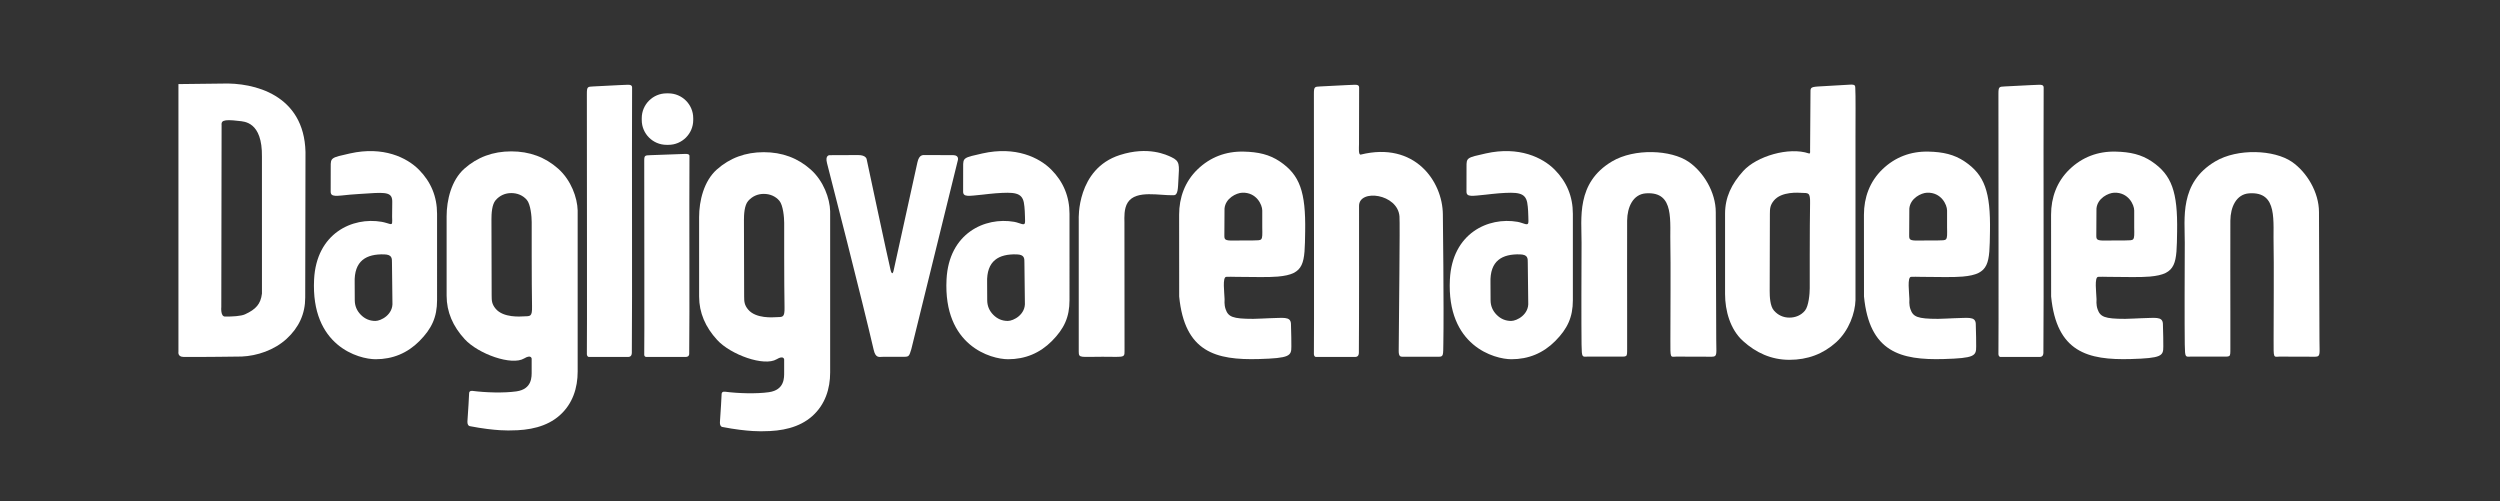 <?xml version="1.0" encoding="utf-8"?>
<!-- Generator: Adobe Illustrator 28.1.0, SVG Export Plug-In . SVG Version: 6.00 Build 0)  -->
<svg version="1.1" xmlns="http://www.w3.org/2000/svg" xmlns:xlink="http://www.w3.org/1999/xlink" x="0px" y="0px"
	 viewBox="0 0 1024 205.369" enable-background="new 0 0 1024 205.369" xml:space="preserve">
<rect x="0" y="0" width="1024" height="205.369" fill="#333333" stroke="none"/>
<g id="Layer_1">
</g>
<g id="Layer_2">
	<g>
		<g>
			<path fill="#FFFFFF" d="M236.612,152.21c0,6.663-2.025,13.179-7.343,17.909c-5.32,4.728-12.544,6.177-20.038,6.177
				c0,0-6.011,0.363-16.878-1.759c-0.505-0.099-0.973-0.846-0.898-1.891c0.292-4.049,0.704-10.96,0.695-11.524
				c-0.011-0.661,0.378-1.145,1.379-1.014c5.367,0.701,12.905,0.922,17.974,0.203c6.535-0.928,6.265-6.056,6.265-8.259v-5.154
				c0,0-0.159-1.84-3.076-0.083c-5.096,3.07-18.789-1.829-24.359-7.898c-4.81-5.241-7.399-11.126-7.399-17.791V88.619
				c0-6.663,1.941-14.794,7.261-19.524c5.318-4.728,11.724-7.094,19.219-7.094c7.494,0,13.9,2.366,19.219,7.094
				c5.318,4.73,7.83,11.877,7.978,17.091V152.21z M217.783,90.935c0-2.203-0.431-7.178-1.958-9.009
				c-1.605-1.924-3.933-2.84-6.41-2.84c-2.478,0-4.706,0.974-6.39,2.898c-1.571,1.795-1.724,5.61-1.724,7.813l0.081,31.241
				c0,2.205,0.096,3.549,1.613,5.392c3.175,3.858,10.363,3.204,11.458,3.159c2.752-0.112,3.564,0.293,3.471-4.17
				C217.743,116.8,217.783,90.935,217.783,90.935z"/>
		</g>
		<g>
			<path fill="#FFFFFF" d="M760.008,56.104c0-6.741,0.107-17.269-0.087-20.183c-0.052-0.776-0.04-1.374-2.102-1.253
				c-2.422,0.142-12.054,0.668-13.336,0.768c-3.112,0.242-2.91,0.647-2.91,2.91c0,5.819-0.162,21.417-0.162,23.278
				c0,0.606,0.143,1.44-0.525,1.212c-8.083-2.748-21.331,1.093-26.875,7.234c-4.787,5.303-7.426,10.742-7.426,17.486v32.89
				c0,6.741,2.058,14.444,7.353,19.23c5.293,4.784,11.542,7.703,19.002,7.703c7.458,0,13.834-2.394,19.128-7.178
				c5.293-4.786,7.793-12.017,7.94-17.293V56.104z M741.268,118.104c0,2.229-0.429,7.263-1.949,9.116
				c-1.597,1.947-3.915,2.874-6.38,2.874c-2.467,0-4.684-0.985-6.36-2.932c-1.563-1.816-1.716-5.677-1.716-7.905l0.081-31.61
				c0-2.231,0.095-3.591,1.605-5.456c3.16-3.904,10.313-3.242,11.404-3.196c2.739,0.114,3.547-0.297,3.455,4.219
				C741.229,91.933,741.268,118.104,741.268,118.104z"/>
		</g>
		<g>
			<path fill="#FFFFFF" d="M340.033,152.542c0,6.663-2.025,13.179-7.343,17.909c-5.32,4.728-12.544,6.177-20.038,6.177
				c0,0-6.011,0.363-16.878-1.759c-0.505-0.099-0.973-0.846-0.898-1.891c0.292-4.049,0.704-10.96,0.695-11.524
				c-0.011-0.661,0.378-1.145,1.379-1.014c5.367,0.701,12.905,0.922,17.974,0.203c6.535-0.928,6.265-6.056,6.265-8.259v-5.154
				c0,0-0.159-1.84-3.076-0.083c-5.096,3.07-18.789-1.829-24.359-7.898c-4.81-5.241-7.399-11.126-7.399-17.791V88.952
				c0-6.663,1.941-14.794,7.261-19.524c5.318-4.728,11.724-7.094,19.219-7.094c7.494,0,13.9,2.366,19.219,7.094
				c5.318,4.73,7.83,11.877,7.978,17.091V152.542z M321.203,91.268c0-2.203-0.431-7.178-1.958-9.009
				c-1.605-1.924-3.933-2.84-6.41-2.84c-2.478,0-4.706,0.974-6.39,2.898c-1.571,1.795-1.724,5.61-1.724,7.813l0.081,31.241
				c0,2.205,0.096,3.549,1.613,5.392c3.175,3.858,10.363,3.204,11.458,3.159c2.752-0.112,3.564,0.293,3.471-4.17
				C321.164,117.132,321.203,91.268,321.203,91.268z"/>
		</g>
		<g>
			<path fill="#FFFFFF" d="M179.022,122.938c0,7.043-2.242,11.722-7.186,16.719c-4.945,4.998-10.998,7.485-17.964,7.485
				c-6.968,0-26.601-5.412-25.219-32.704c0.958-18.912,15.709-25.654,27.685-23.582c1.261,0.218,2.59,0.694,3.329,0.879
				c1.176,0.294,1.003-0.384,0.941-2.998c-0.009-0.364,0.027-3.99,0.059-5.996c0.059-3.762-2.1-4.056-9.641-3.527
				c-2.065,0.145-6.031,0.356-7.58,0.51c-5.754,0.571-7.981,1.081-7.999-1.214c-0.002-0.257,0.025-9.254,0.018-10.093
				c-0.03-3.865,0.083-3.824,7.898-5.57c13.63-3.045,23.298,1.684,28.243,6.681c4.944,4.998,7.416,11.017,7.416,18.059V122.938z
				 M160.551,107.644c0-1.785,0.116-3.366-3.224-3.455c-7.146-0.19-12.384,2.47-12.051,11.698l0.037,7.05
				c0,2.329,0.828,4.331,2.486,6.005c1.657,1.676,3.637,2.513,5.941,2.513c2.303,0,7.414-2.599,6.999-7.754
				C160.738,123.702,160.551,108.105,160.551,107.644z"/>
		</g>
		<g>
			<path fill="#FFFFFF" d="M438.071,122.938c0,7.043-2.242,11.722-7.186,16.719c-4.945,4.998-10.998,7.485-17.964,7.485
				c-6.968,0-26.601-5.412-25.219-32.704c0.958-18.912,15.709-25.654,27.685-23.582c1.261,0.218,2.424,0.736,3.165,0.913
				c1.522,0.363,1.34-0.396,1.278-3.011c-0.009-0.364-0.071-3.855-0.459-5.793c-0.831-4.157-3.991-4.323-11.531-3.794
				c-2.065,0.145-3.796,0.399-5.346,0.552c-5.754,0.571-7.981,1.081-7.999-1.214c-0.002-0.257,0.025-9.254,0.018-10.093
				c-0.03-3.865,0.083-3.824,7.898-5.57c13.63-3.045,23.298,1.684,28.243,6.681c4.944,4.998,7.416,11.017,7.416,18.059V122.938z
				 M419.6,107.644c0-1.785,0.116-3.366-3.224-3.455c-7.146-0.19-12.384,2.47-12.051,11.698l0.037,7.05
				c0,2.329,0.828,4.331,2.486,6.005c1.657,1.676,3.637,2.513,5.941,2.513c2.303,0,7.414-2.599,6.999-7.754
				C419.788,123.702,419.6,108.105,419.6,107.644z"/>
		</g>
		<g>
			<path fill="#FFFFFF" d="M644.246,122.938c0,7.043-2.242,11.722-7.186,16.719c-4.945,4.998-10.998,7.485-17.964,7.485
				c-6.967,0-26.601-5.412-25.219-32.704c0.958-18.912,15.709-25.654,27.685-23.582c1.261,0.218,2.424,0.736,3.165,0.913
				c1.522,0.363,1.34-0.396,1.278-3.011c-0.009-0.364-0.071-3.855-0.459-5.793c-0.831-4.157-3.99-4.323-11.531-3.794
				c-2.065,0.145-3.796,0.399-5.346,0.552c-5.754,0.571-7.981,1.081-7.999-1.214c-0.002-0.257,0.025-9.254,0.018-10.093
				c-0.03-3.865,0.083-3.824,7.898-5.57c13.63-3.045,23.298,1.684,28.243,6.681c4.944,4.998,7.416,11.017,7.416,18.059V122.938z
				 M625.776,107.644c0-1.785,0.116-3.366-3.224-3.455c-7.146-0.19-12.384,2.47-12.051,11.698l0.037,7.05
				c0,2.329,0.828,4.331,2.486,6.005c1.657,1.676,3.637,2.513,5.941,2.513c2.303,0,7.414-2.599,6.999-7.754
				C625.963,123.702,625.776,108.105,625.776,107.644z"/>
		</g>
		<g>
			<path fill="#FFFFFF" d="M763.469,87.954c0-7.043,2.373-13.586,7.549-18.583c5.178-4.998,11.595-7.44,18.888-7.272
				c5.996,0.138,10.53,1.164,14.807,4.037c8.222,5.524,10.649,12.514,10.383,28.635c-0.216,13.059,0,17.542-11.181,18.513
				c-3.605,0.313-9.354,0.193-17.084,0.116c-1.338-0.013-3.16-0.09-4.075-0.007c-1.628,0.148-0.73,6.531-0.665,9.145
				c0.009,0.364-0.225,2.2,0.416,4.074c1.081,3.159,2.827,3.99,11.306,3.99c2.167,0,4.772-0.226,6.401-0.249
				c5.736-0.083,8.895-0.914,9.062,2.245c0.153,2.907,0.159,8.473,0.166,9.311c0.032,3.865-0.631,4.796-13.302,5.154
				c-17.625,0.499-30.428-2.827-32.647-25.622L763.469,87.954z M781.999,96.236c0,1.785-0.062,2.407,3.98,2.283
				c2.483-0.076,5.837,0.037,7.621-0.031c4.042-0.154,4.037,0.523,3.918-5.399v-6.88c0-2.329-2.375-7.482-8.176-7.282
				c-2.41,0.083-6.911,2.252-7.282,6.51C782.06,85.437,781.999,95.775,781.999,96.236z"/>
		</g>
		<g>
			<path fill="#FFFFFF" d="M840.119,87.954c0-7.043,2.373-13.586,7.549-18.583c5.178-4.998,11.595-7.44,18.888-7.272
				c5.996,0.138,10.53,1.164,14.807,4.037c8.222,5.524,10.649,12.514,10.383,28.635c-0.216,13.059,0,17.542-11.181,18.513
				c-3.605,0.313-9.354,0.193-17.084,0.116c-1.338-0.013-3.16-0.09-4.075-0.007c-1.628,0.148-0.73,6.531-0.665,9.145
				c0.009,0.364-0.225,2.2,0.416,4.074c1.081,3.159,2.827,3.99,11.306,3.99c2.167,0,4.772-0.226,6.401-0.249
				c5.736-0.083,8.895-0.914,9.062,2.245c0.153,2.907,0.159,8.473,0.166,9.311c0.032,3.865-0.631,4.796-13.302,5.154
				c-17.625,0.499-30.427-2.827-32.647-25.622L840.119,87.954z M858.649,96.236c0,1.785-0.062,2.407,3.98,2.283
				c2.483-0.076,5.837,0.037,7.621-0.031c4.042-0.154,4.037,0.523,3.918-5.399v-6.88c0-2.329-2.375-7.482-8.176-7.282
				c-2.41,0.083-6.911,2.252-7.282,6.51C858.711,85.437,858.649,95.775,858.649,96.236z"/>
		</g>
		<g>
			<path fill="#FFFFFF" d="M482.97,87.954c0-7.043,2.373-13.586,7.549-18.583c5.178-4.998,11.595-7.44,18.888-7.272
				c5.996,0.138,10.53,1.164,14.807,4.037c8.222,5.524,10.649,12.514,10.383,28.635c-0.216,13.059,0,17.542-11.181,18.513
				c-3.605,0.313-9.354,0.193-17.084,0.116c-1.338-0.013-3.16-0.09-4.075-0.007c-1.628,0.148-0.73,6.531-0.665,9.145
				c0.009,0.364-0.225,2.2,0.416,4.074c1.081,3.159,2.827,3.99,11.306,3.99c2.167,0,4.772-0.226,6.401-0.249
				c5.736-0.083,8.895-0.914,9.062,2.245c0.153,2.907,0.159,8.473,0.166,9.311c0.032,3.865-0.631,4.796-13.302,5.154
				c-17.625,0.499-30.427-2.827-32.647-25.622L482.97,87.954z M501.5,96.236c0,1.785-0.062,2.407,3.98,2.283
				c2.483-0.076,5.837,0.037,7.621-0.031c4.042-0.154,4.037,0.523,3.918-5.399v-6.88c0-2.329-2.375-7.482-8.176-7.282
				c-2.41,0.083-6.911,2.252-7.282,6.51C501.562,85.437,501.5,95.775,501.5,96.236z"/>
		</g>
		<g>
			<path fill="#FFFFFF" d="M258.906,35.826c-0.151,28.545,0.109,84.842-0.109,108.702c-0.006,0.674-0.204,1.683-1.58,1.683
				c-3.562,0-16.024,0-16.024,0s-0.935-0.021-0.811-1.642c0.117-1.522-0.002-83.523-0.002-106.101c0-2.977,0.285-2.948,2.637-3.064
				c14.04-0.693,9.62-0.52,14.106-0.684C257.662,34.701,258.912,34.682,258.906,35.826z"/>
		</g>
		<g>
			<path fill="#FFFFFF" d="M556.699,35.826c-0.035,6.53-0.048,14.511-0.05,23.225c0,1.458-0.32,4.528,0.746,4.264
				c22.076-5.458,33.479,10.917,33.6,24.502c0.002,0.22,0.475,38.521,0.199,52.978c-0.087,4.532,0.137,5.329-1.876,5.329
				c-2.354,0-11.62,0-14.815,0c-0.874,0-1.61-0.143-1.595-2.393c0.097-14.626,0.555-51.999,0.317-55.092
				c-0.715-9.299-16.562-11.356-16.562-4.317c0,14.244,0.05,46.81-0.073,60.205c-0.006,0.674-0.204,1.683-1.58,1.683
				c-3.562,0-16.024,0-16.024,0s-0.935-0.021-0.811-1.642c0.117-1.522-0.002-83.523-0.002-106.101c0-2.977,0.285-2.948,2.637-3.064
				c14.04-0.693,9.62-0.52,14.106-0.684C555.455,34.701,556.705,34.682,556.699,35.826z"/>
		</g>
		<g>
			<path fill="#FFFFFF" d="M282.405,63.869c-0.151,21.293,0.109,63.288-0.109,81.086c-0.006,0.502-0.204,1.256-1.58,1.256
				c-3.562,0-16.024,0-16.024,0s-0.935-0.016-0.811-1.225c0.117-1.136-0.002-62.304-0.002-79.146c0-2.221,0.285-2.199,2.637-2.286
				c14.04-0.517,9.62-0.388,14.106-0.51C281.161,63.03,282.411,63.016,282.405,63.869z"/>
		</g>
		<g>
			<path fill="#FFFFFF" d="M837.084,35.826c-0.151,28.545,0.109,84.842-0.109,108.702c-0.006,0.674-0.204,1.683-1.58,1.683
				c-3.562,0-16.024,0-16.024,0s-0.935-0.021-0.811-1.642c0.117-1.522-0.002-83.523-0.002-106.101c0-2.977,0.285-2.948,2.637-3.064
				c14.04-0.693,9.62-0.52,14.106-0.684C835.84,34.701,837.09,34.682,837.084,35.826z"/>
		</g>
		<path fill="#FFFFFF" d="M273.803,59.324h-0.801c-5.577,0-10.14-4.563-10.14-10.14v-0.801c0-5.577,4.563-10.14,10.14-10.14h0.801
			c5.577,0,10.14,4.563,10.14,10.14v0.801C283.943,54.761,279.38,59.324,273.803,59.324z"/>
		<path fill="#FFFFFF" d="M361.551,146.159c2.53,0.023,8.945-0.023,8.945-0.023c1.794-0.023,1.941-0.329,2.782-3.127
			c0.203-0.674,19.007-77.179,19.007-77.179s0.852-2.247-1.864-2.288c-2.716-0.041-8.395-0.029-11.187-0.029
			c-1.081,0-2.728-0.412-3.472,3.035c-0.805,3.725-9.727,44.221-9.727,44.221s-0.253,1.196-0.549,1.139
			c-0.201-0.038-0.441-0.244-0.707-1.319c-1.033-4.178-9.782-45.306-9.782-45.306s-0.132-1.8-3.541-1.771
			c-5.381,0.046-11.613,0.046-11.613,0.046s-2.001-0.115-1.087,3.304c0.83,3.107,14.789,57.644,19.115,76.479
			C358.677,146.849,360.218,146.147,361.551,146.159z"/>
		<path fill="#FFFFFF" d="M441.852,144.031c0-12.752,0-54.242,0-54.242s-0.963-20.567,16.833-26.286
			c11.651-3.744,19.159-0.054,21.086,0.841c3.583,1.664,3.263,3.174,2.91,9.171c-0.202,3.438-0.12,6.356-1.852,6.437
			c-5.656,0.266-15.446-2.336-18.893,2.972c-1.633,2.514-1.389,6.232-1.369,8.091c0.021,2.03,0.065,50.149,0.042,51.324
			c-0.085,4.462,1.036,3.809-9.009,3.785C442.55,146.103,441.852,146.822,441.852,144.031z"/>
		<path fill="#FFFFFF" d="M650.244,146.073c-2.124,0-2.36,0.669-2.438-4.955c-0.107-7.677-0.061-31.466,0-41.646
			c0.059-9.925-2.346-24.547,12.466-33.348c9.19-5.461,24.189-4.785,31.381,0.143c6.106,4.184,11.127,12.458,11.127,20.605
			c0,4.988,0.206,49.924,0.194,52.252c-0.028,5.527,0.636,6.977-1.765,6.987c-5.091,0.022-13.56-0.079-14.558-0.047
			c-2.577,0.083-2.47,0.912-2.458-6.807c0.015-8.979,0.15-33.574,0-38.227c-0.333-10.309,1.998-22.643-9.99-21.844
			c-5.309,0.354-7.672,5.607-7.725,11.188c-0.049,5.063,0,33.831,0,37.161c0,2.351,0.001,11.526,0,15.184
			c-0.001,3.795,0.133,3.33-3.996,3.33C659.039,146.051,653.704,146.073,650.244,146.073z"/>
		<path fill="#FFFFFF" d="M897.322,146.073c-2.124,0-2.36,0.669-2.438-4.955c-0.107-7.677-0.061-31.466,0-41.646
			c0.06-9.925-2.346-24.547,12.466-33.348c9.19-5.461,24.189-4.785,31.381,0.143c6.106,4.184,11.127,12.458,11.127,20.605
			c0,4.988,0.206,49.924,0.195,52.252c-0.028,5.527,0.636,6.977-1.765,6.987c-5.091,0.022-13.56-0.079-14.558-0.047
			c-2.577,0.083-2.47,0.912-2.458-6.807c0.015-8.979,0.15-33.574,0-38.227c-0.333-10.309,1.998-22.643-9.99-21.844
			c-5.309,0.354-7.672,5.607-7.725,11.188c-0.049,5.063,0,33.831,0,37.161c0,2.351,0.001,11.526,0,15.184
			c-0.001,3.795,0.133,3.33-3.996,3.33C906.117,146.051,900.782,146.073,897.322,146.073z"/>
		<g>
			<path fill="#FFFFFF" d="M73.088,34.443l17.963-0.212c12.923-0.457,33.507,4.46,34.079,28.018l-0.114,59.667
				c0,6.575-2.539,12.194-7.616,16.858c-5.078,4.666-12.131,6.984-18.369,7.262c0,0-17.906,0.255-23.882,0.159
				c-2.464-0.04-2.06-2.065-2.06-2.065V34.443z M90.646,125.73c0,0-0.401,3.918,1.51,3.934c3.086,0.026,6.55-0.168,8.186-0.914
				c4.509-2.057,6.438-4.257,6.954-8.504l-0.006-55.939c0.244-14.594-7.425-14.515-9.372-14.753c-3.54-0.434-5.285-0.437-6.318-0.04
				c-1.081,0.416-0.834,1.629-0.834,1.629L90.646,125.73z"/>
		</g>
	</g>
</g>
</svg>
